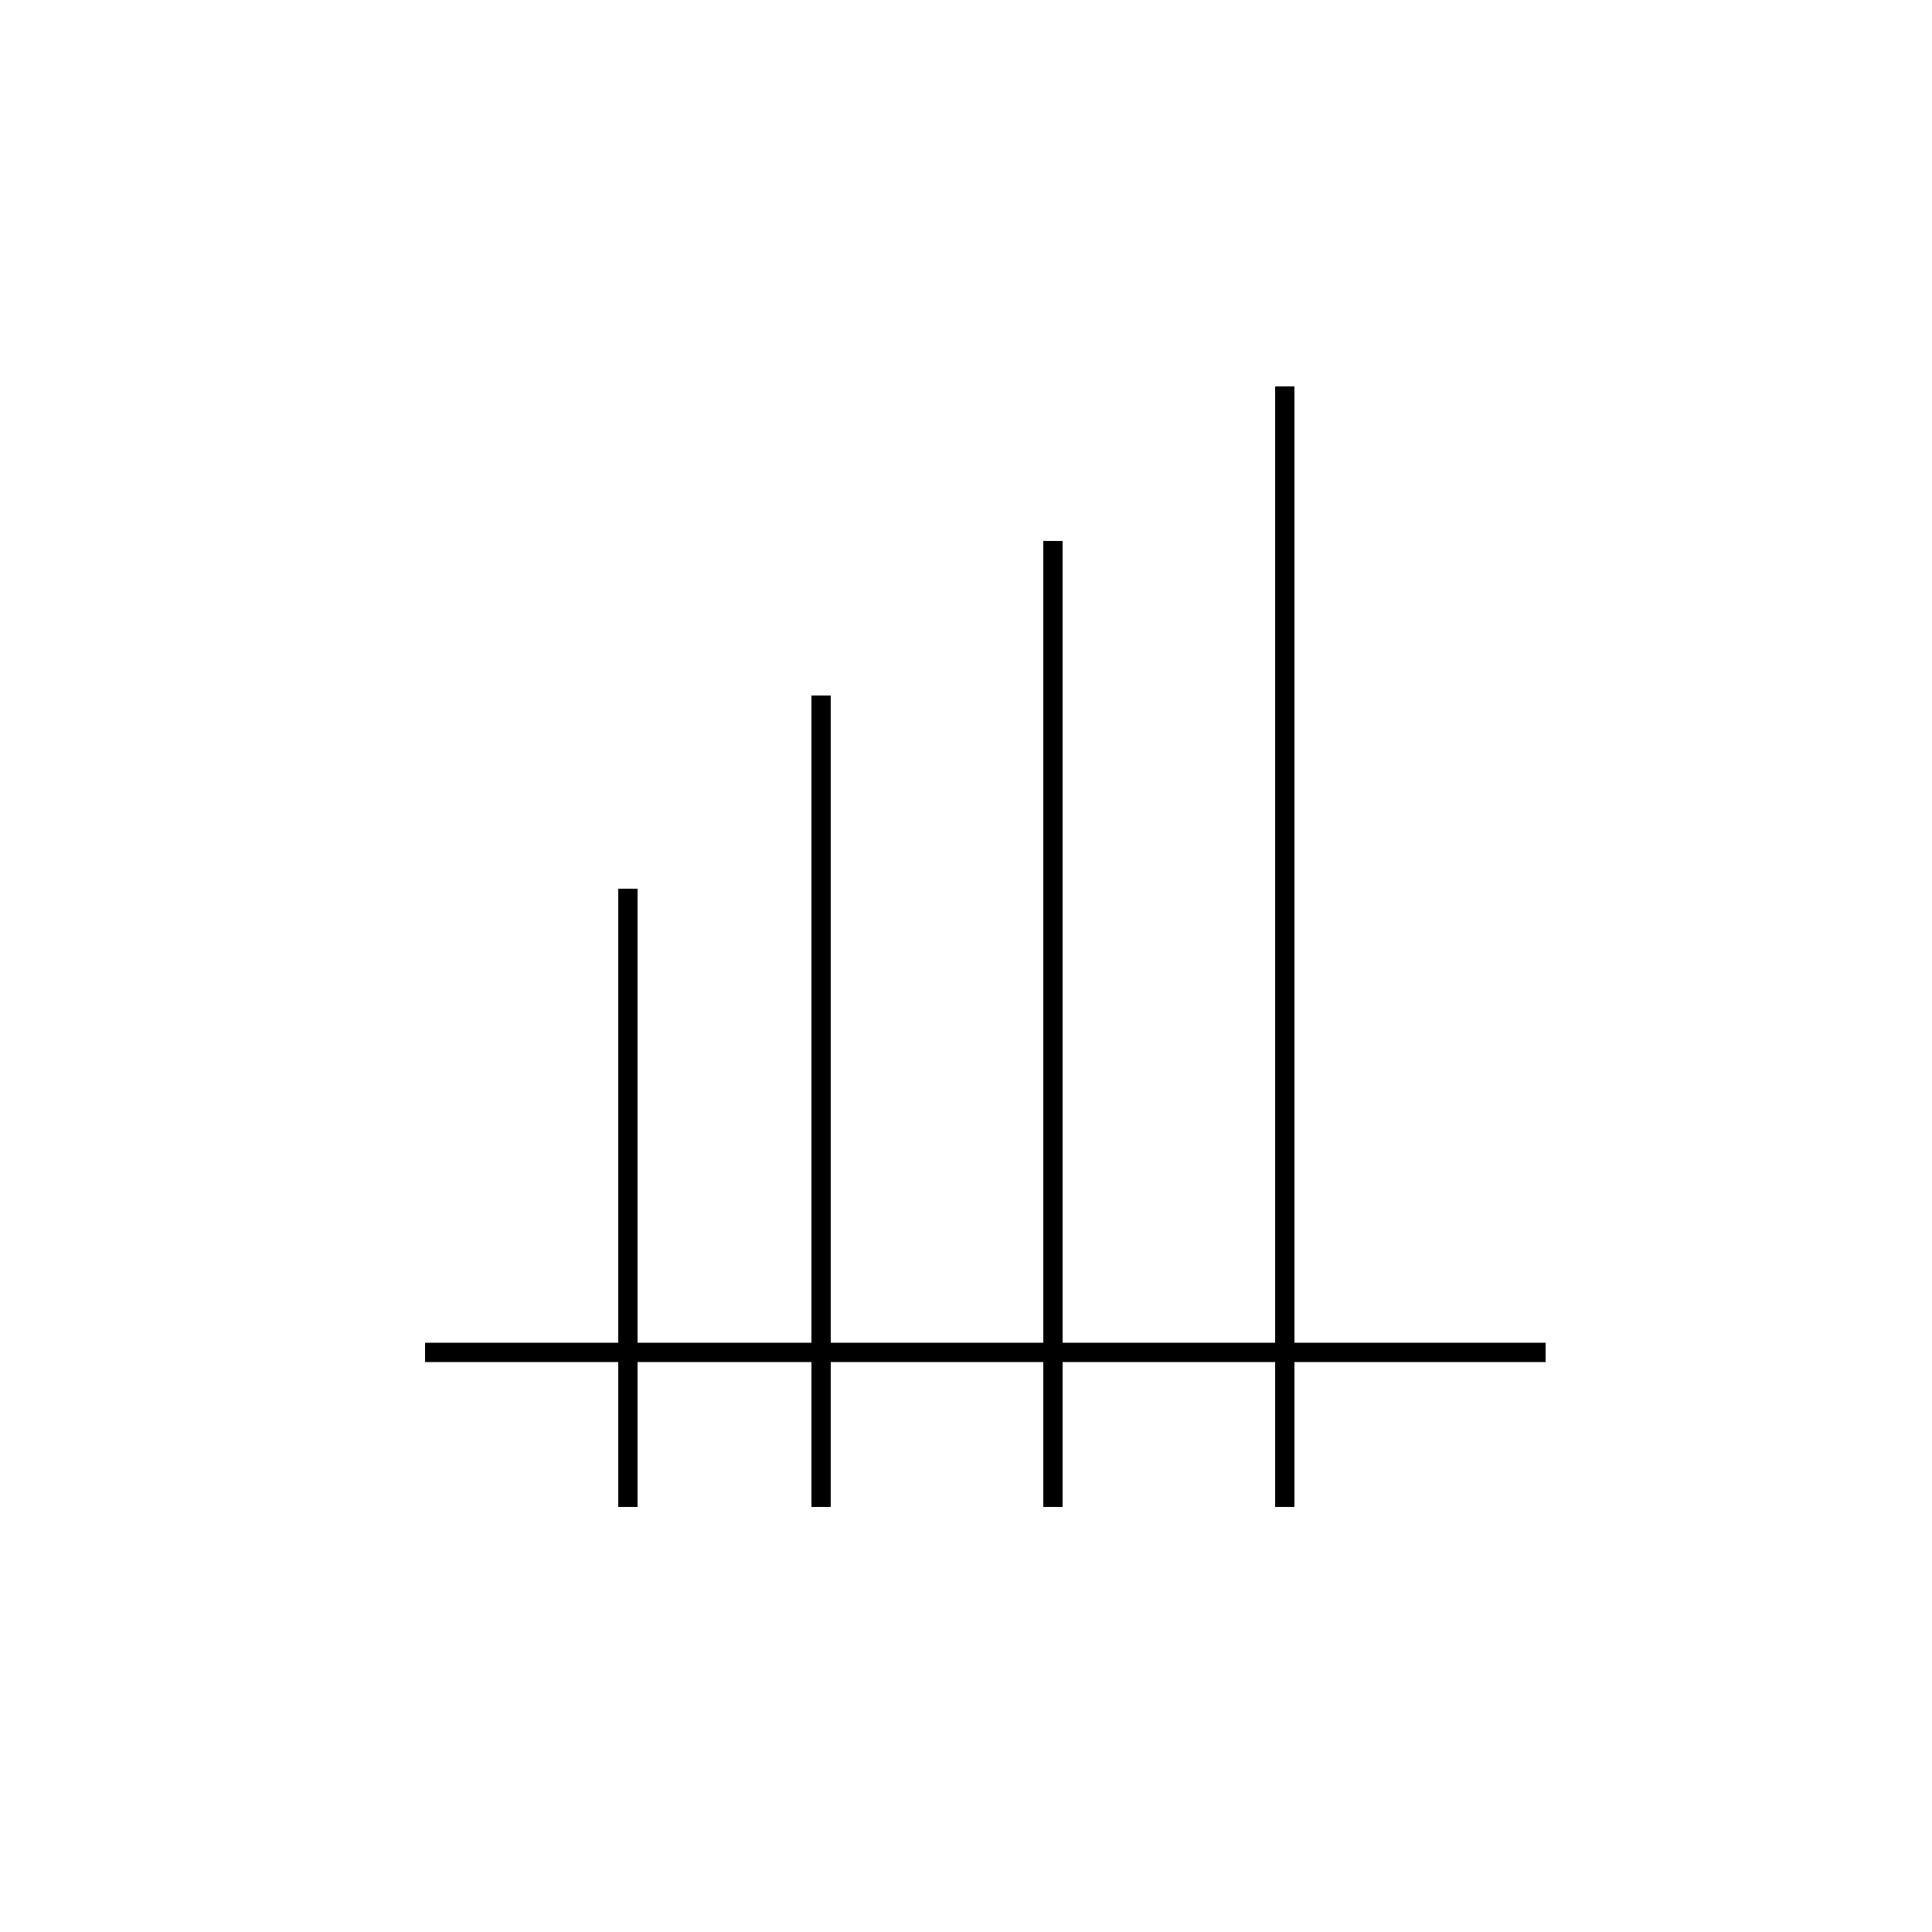 <svg width="50" height="50" viewBox="0 0 50 50" fill="none" xmlns="http://www.w3.org/2000/svg">
<path d="M11 35H40" stroke="black" stroke-width="0.5"/>
<line x1="16.25" y1="23" x2="16.25" y2="39" stroke="black" stroke-width="0.5"/>
<line x1="21.25" y1="18" x2="21.25" y2="39" stroke="black" stroke-width="0.5"/>
<line x1="27.25" y1="16" x2="27.25" y2="39" stroke="black" stroke-width="0.5"/>
<line x1="27.25" y1="14" x2="27.25" y2="39" stroke="black" stroke-width="0.5"/>
<line x1="33.25" y1="10" x2="33.25" y2="39" stroke="black" stroke-width="0.5"/>
</svg>
